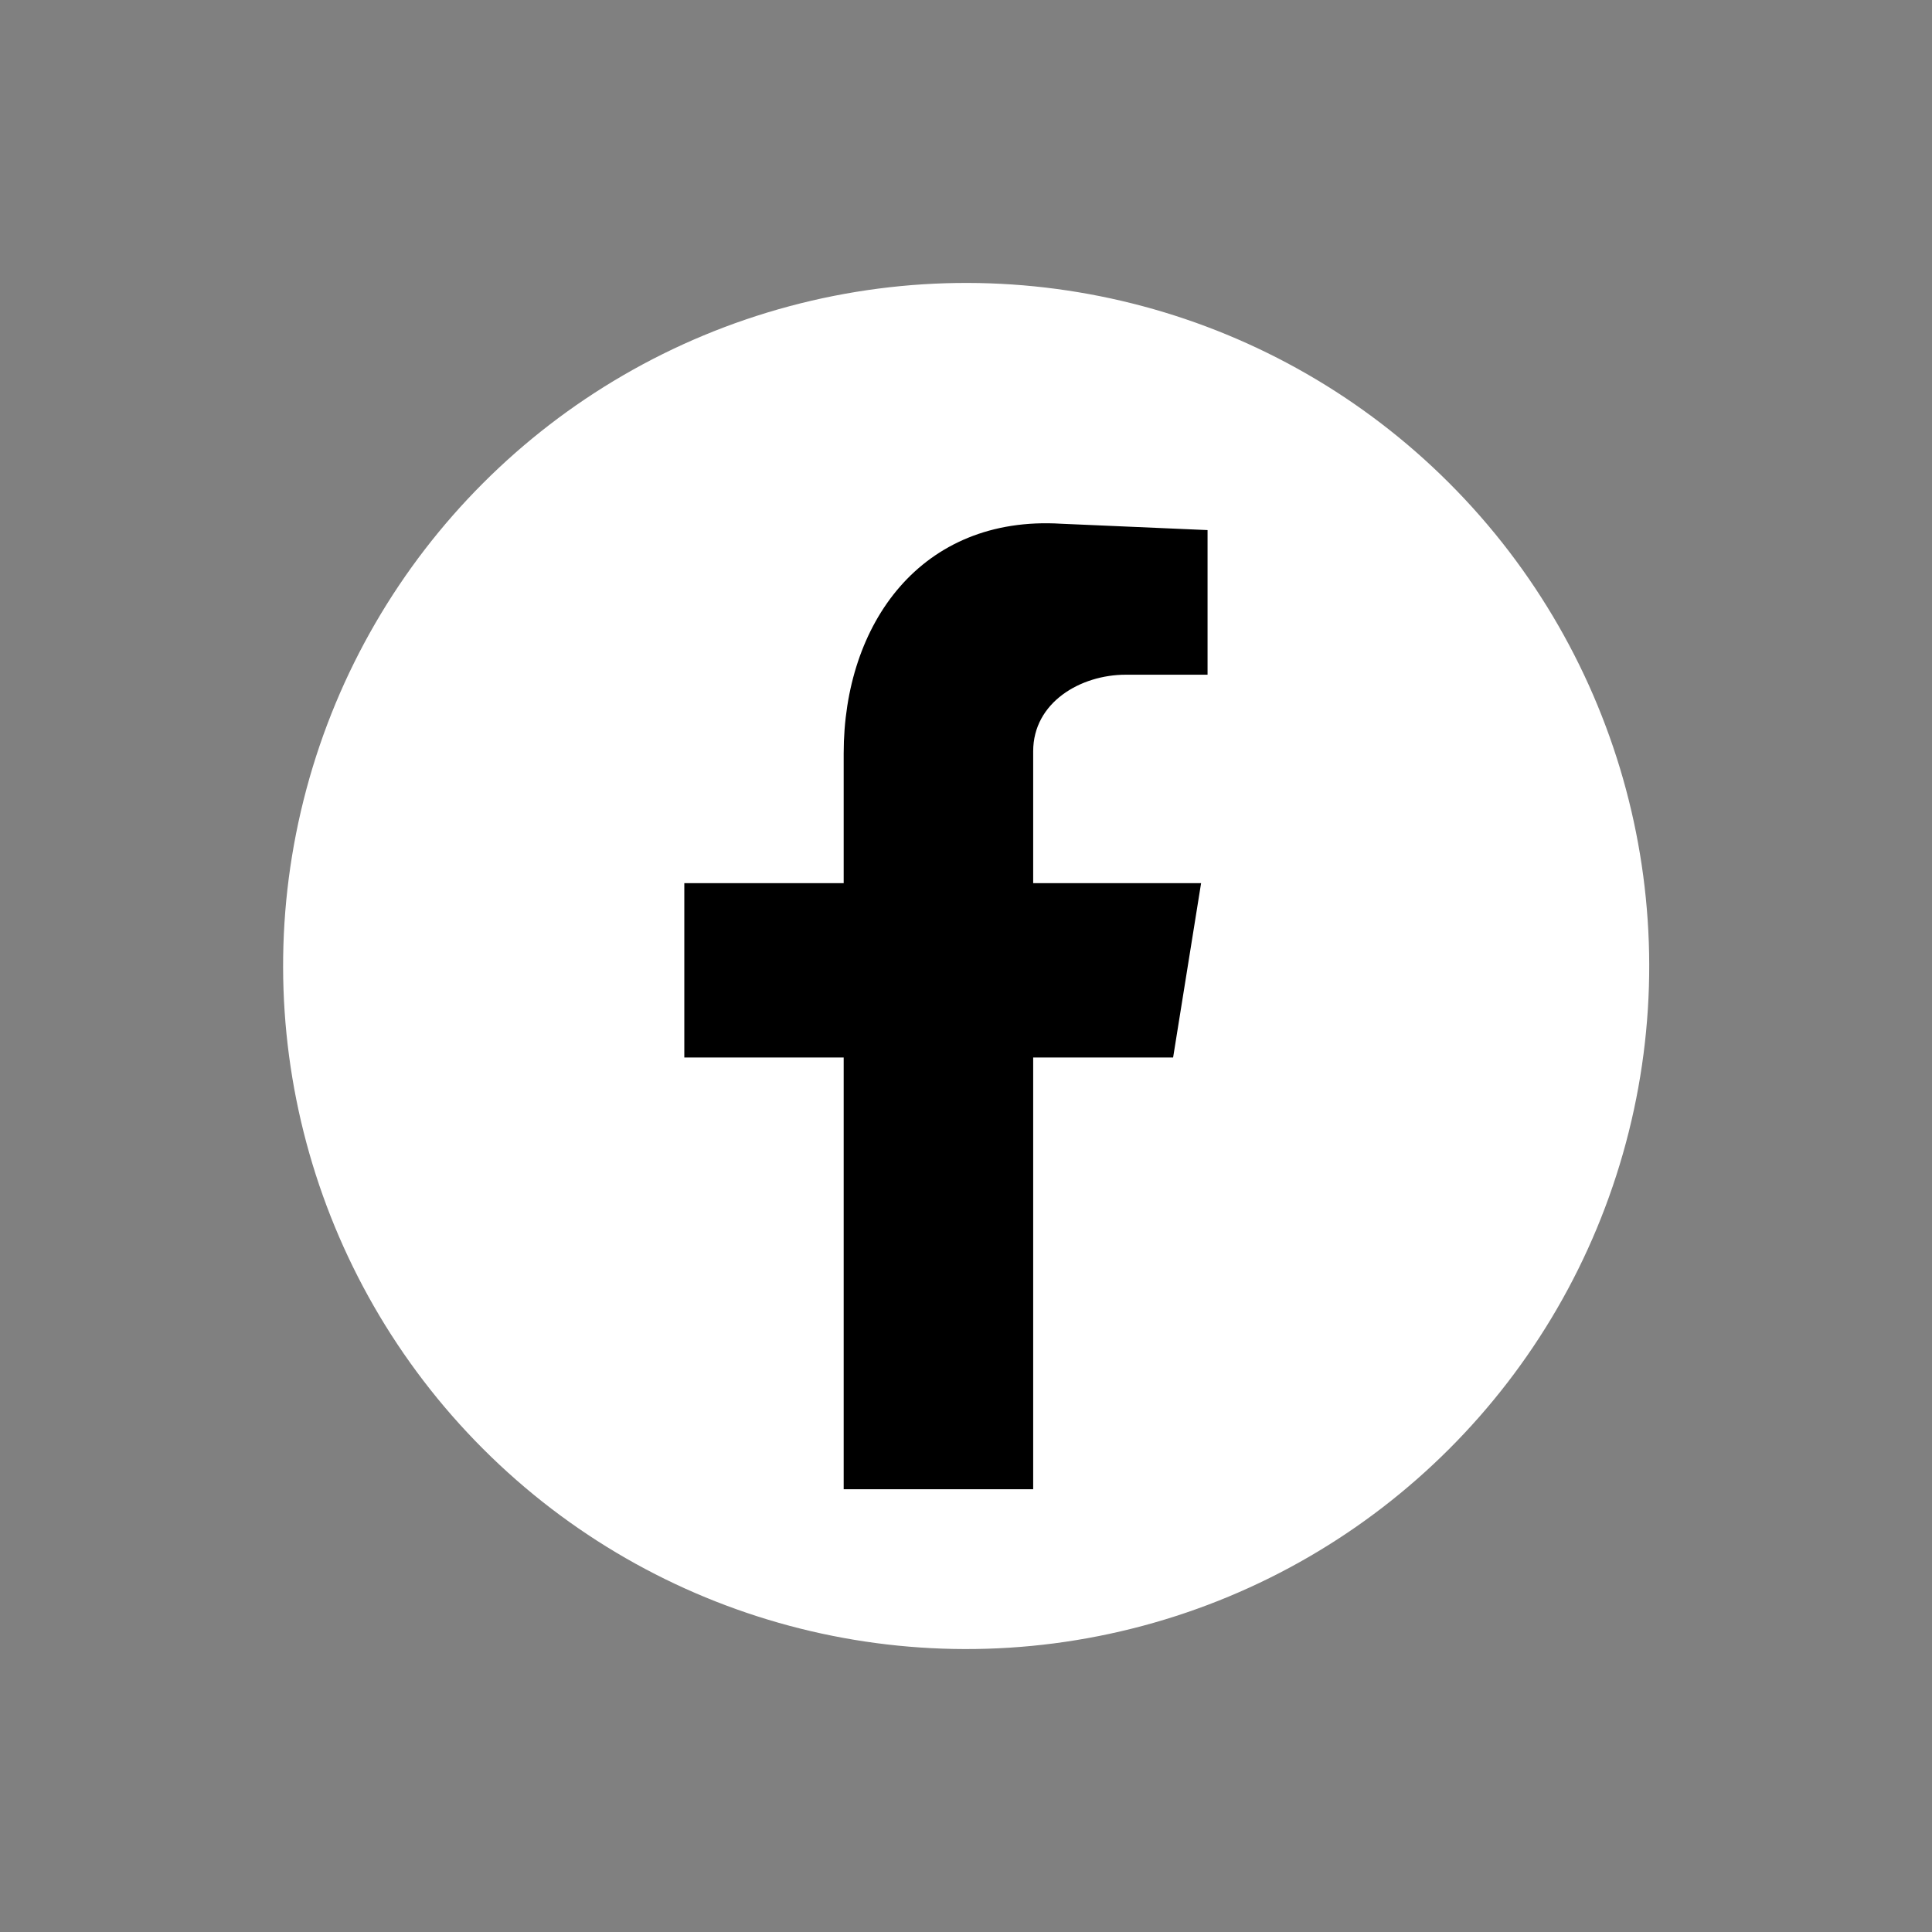 <?xml version="1.0" encoding="UTF-8"?>
<svg width="35px" height="35px" viewBox="0 0 35 35" version="1.1" xmlns="http://www.w3.org/2000/svg" xmlns:xlink="http://www.w3.org/1999/xlink">
    <rect x="0" y="0" width="35" height="35" fill="#808080" stroke="none"/>
    <title>fb</title>
    <g id="ui" stroke="none" stroke-width="1" fill="none" fill-rule="evenodd">
        <g id="fb" transform="translate(0.003, 0)">
            <circle id="Oval" fill="#FFFFFF" fill-rule="nonzero" transform="translate(17.5, 17.5) rotate(-45) translate(-17.5, -17.5)" cx="17.5" cy="17.5" r="12.374"></circle>
            <path d="M15.281,26.979 L18.714,26.979 L18.714,19.158 L21.249,19.158 L21.756,15.999 L18.714,15.999 L18.714,13.61 C18.714,12.724 19.572,12.223 20.391,12.223 L21.873,12.223 L21.873,9.603 L19.221,9.488 C16.685,9.333 15.281,11.298 15.281,13.649 L15.281,15.999 L12.394,15.999 L12.394,19.158 L15.281,19.158 L15.281,26.979 Z" id="Path" fill="#000000"></path>
        </g>
    </g>
</svg>